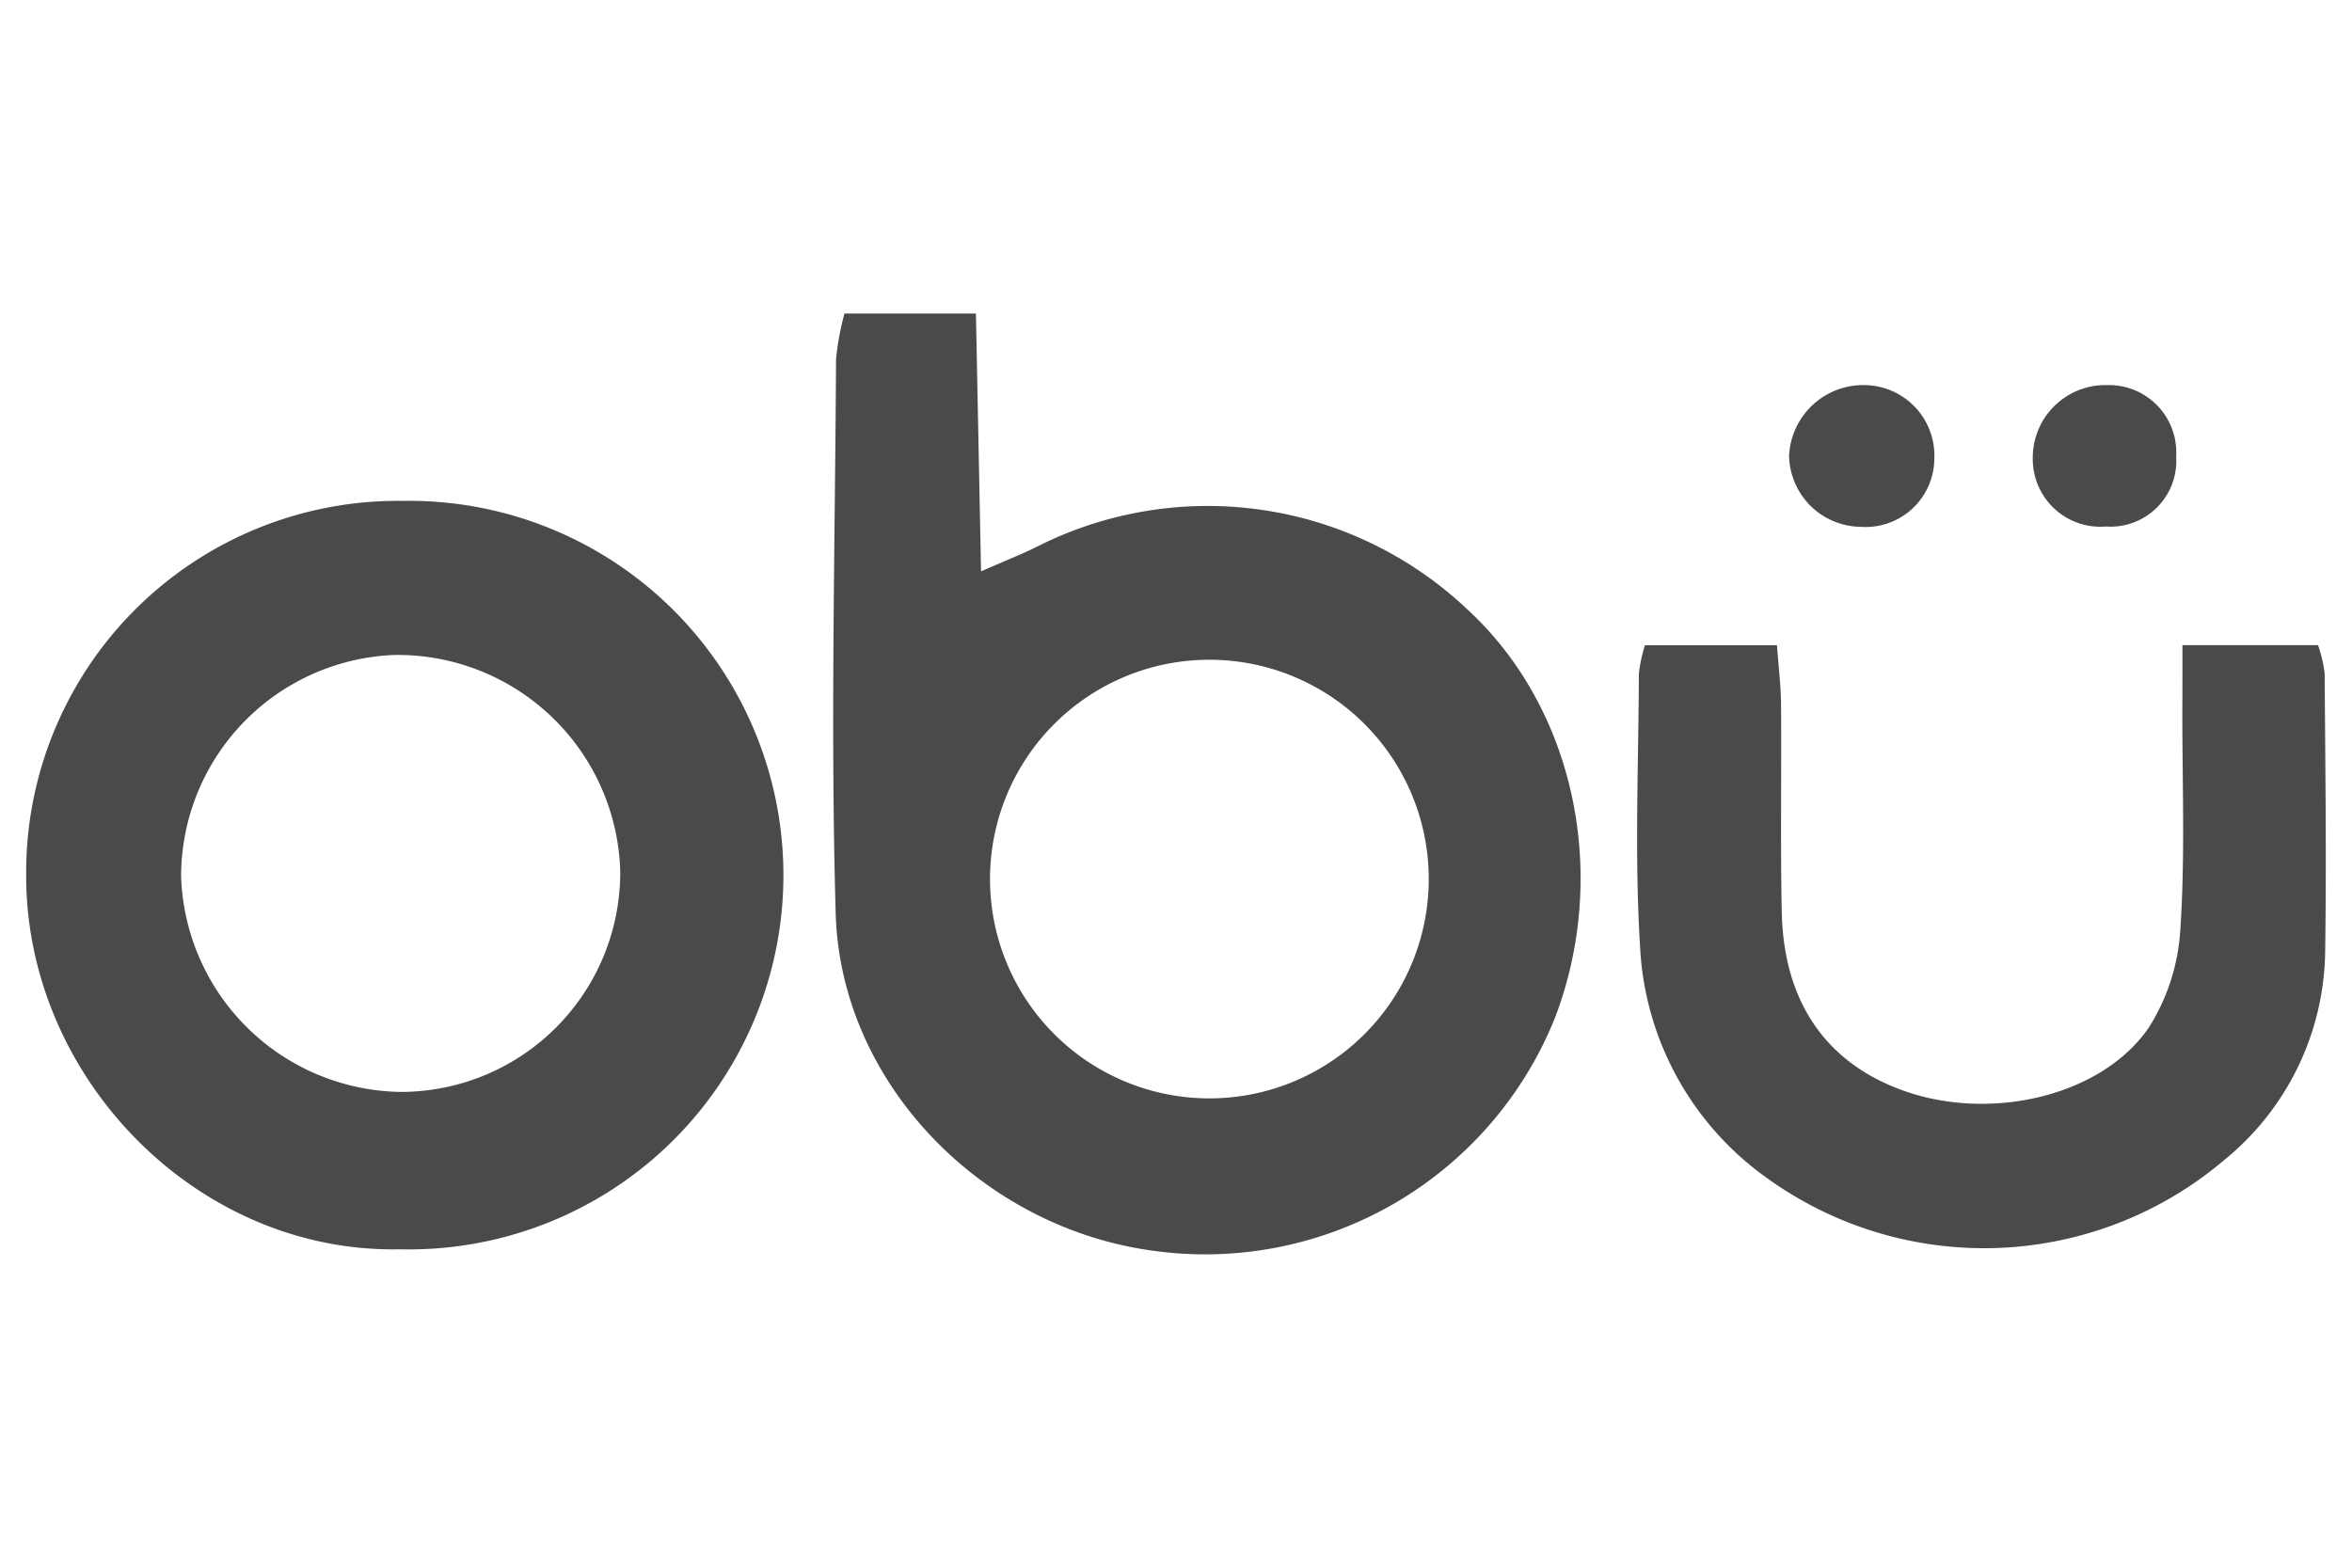 <svg id="Layer_1" data-name="Layer 1" xmlns="http://www.w3.org/2000/svg" viewBox="0 0 120 80"><defs><style>.cls-1{fill:#4a4a4a;}</style></defs><path class="cls-1" d="M43.085,16h6.707l.261,13.157c1.282-.563,2.089-.878,2.86-1.262a19.277,19.277,0,0,1,21.969,3.219c5.448,5.023,7.257,13.479,4.454,20.824A19.234,19.234,0,0,1,58.527,63.782c-8.588-1.3-15.64-8.6-15.889-17.156-.273-9.424-.031-18.864.017-28.3A14.3,14.3,0,0,1,43.085,16ZM61.448,56.048a11.192,11.192,0,1,0,.3-22.381,11.192,11.192,0,0,0-.3,22.381Z"/><path class="cls-1" d="M20.509,25.561a19.1,19.1,0,1,1-.1,38.191C10.057,63.967,1.327,55,1.335,44.676A18.962,18.962,0,0,1,20.509,25.561ZM9.24,44.721a11.372,11.372,0,0,0,11.218,11A11.2,11.2,0,0,0,31.644,44.43,11.363,11.363,0,0,0,20.149,33.423,11.317,11.317,0,0,0,9.24,44.721Z"/><path class="cls-1" d="M111.349,32.921h6.917a7.021,7.021,0,0,1,.339,1.426c.031,4.806.1,9.614.022,14.418a13.932,13.932,0,0,1-5.141,10.428,18.93,18.93,0,0,1-23.412.867,15.417,15.417,0,0,1-6.4-11.815c-.283-4.61-.075-9.25-.058-13.876a7.723,7.723,0,0,1,.31-1.442h6.736c.079,1.1.2,2.06.208,3.025.029,3.538-.04,7.077.038,10.613.1,4.643,2.336,7.775,6.373,9.149,4.409,1.5,9.972.192,12.351-3.276a10.5,10.5,0,0,0,1.612-5.048c.246-3.7.094-7.434.1-11.153C111.351,35.253,111.349,34.269,111.349,32.921Z"/><path class="cls-1" d="M107.451,26.868a3.451,3.451,0,0,1-3.738-3.446,3.705,3.705,0,0,1,3.791-3.77,3.435,3.435,0,0,1,3.525,3.649A3.356,3.356,0,0,1,107.451,26.868Z"/><path class="cls-1" d="M94.934,26.884a3.7,3.7,0,0,1-3.655-3.617,3.787,3.787,0,0,1,3.962-3.612,3.6,3.6,0,0,1,3.449,3.783A3.506,3.506,0,0,1,94.934,26.884Z"/></svg>